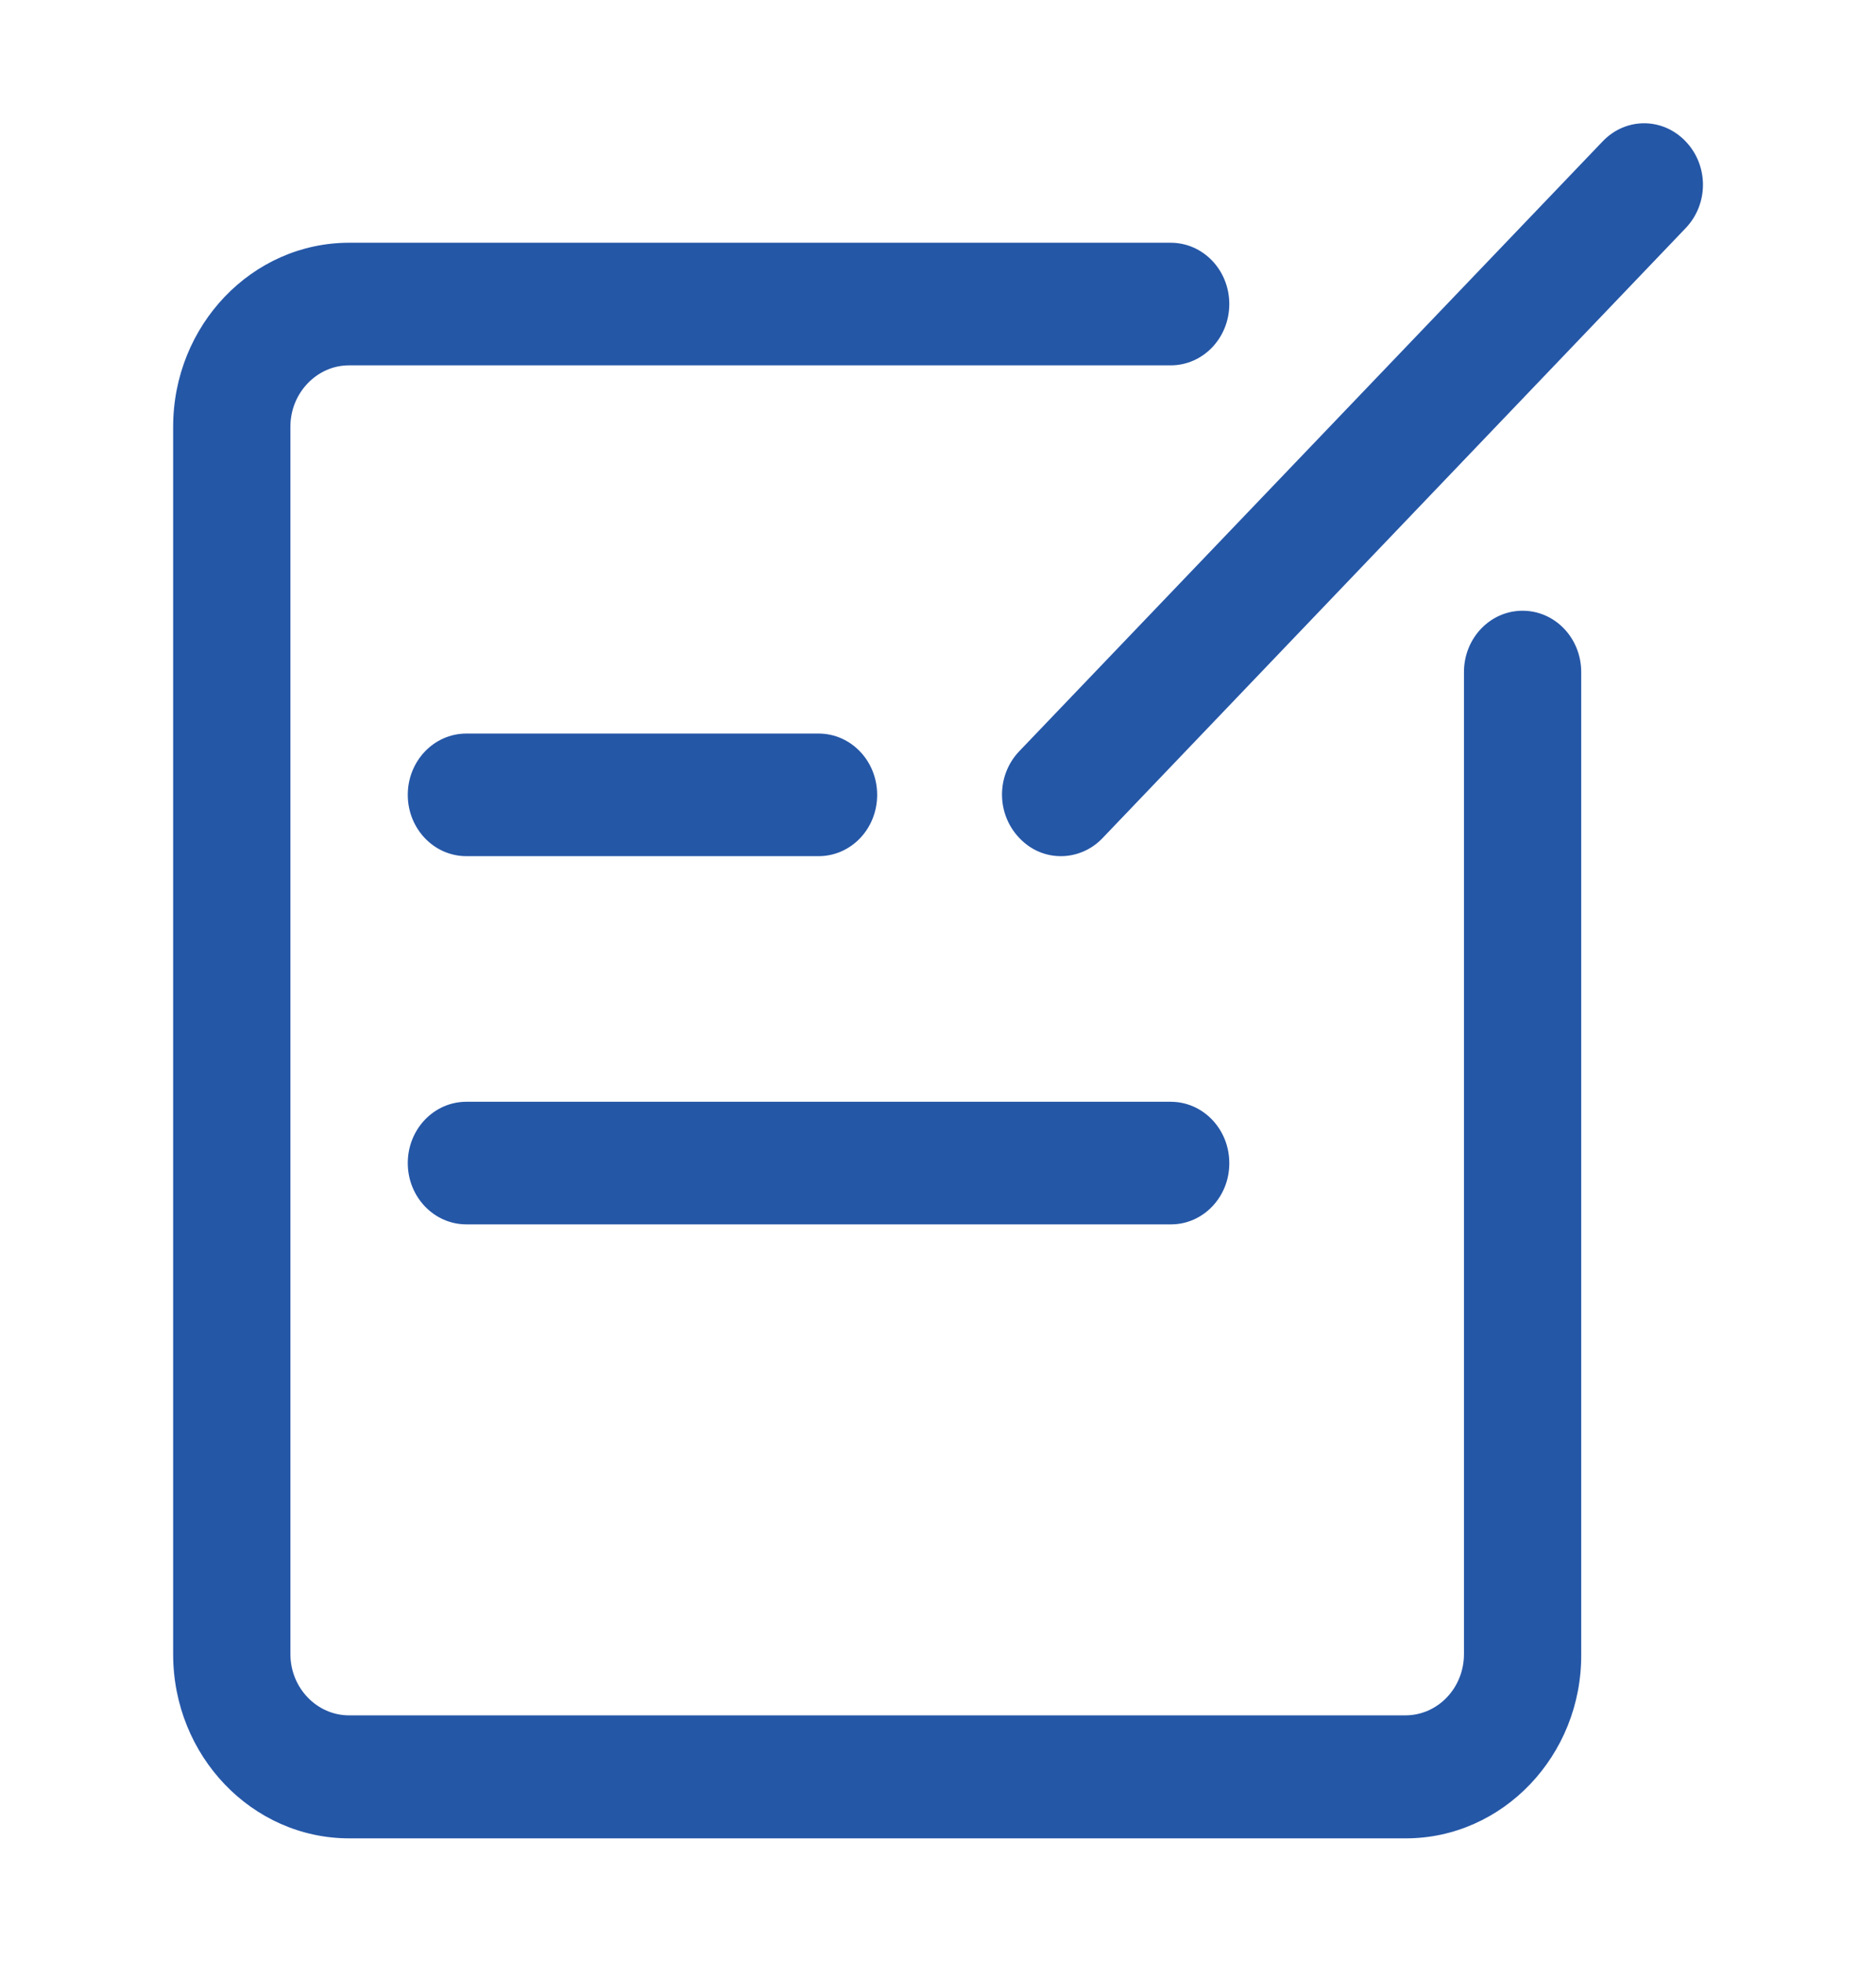 <svg xmlns="http://www.w3.org/2000/svg" xmlns:xlink="http://www.w3.org/1999/xlink" fill="none" version="1.1" width="44" height="46" viewBox="0 0 44 46"><defs><clipPath id="master_svg0_501_06181"><rect x="0" y="0" width="44" height="46" rx="0"/></clipPath></defs><g clip-path="url(#master_svg0_501_06181)"><g><path d="M32.974,43.107L8.19,43.107C5.912,43.107,4.061,41.171,4.061,38.79L4.061,10.009C4.061,7.628,5.912,5.692,8.19,5.692L27.457,5.692C28.218,5.692,28.832,6.334,28.832,7.129C28.832,7.924,28.218,8.567,27.457,8.567L8.186,8.567C7.429,8.567,6.811,9.218,6.811,10.004L6.811,38.785C6.811,39.581,7.434,40.223,8.186,40.223L32.961,40.223C33.722,40.223,34.336,39.581,34.336,38.785L34.336,15.759C34.336,14.963,34.951,14.321,35.711,14.321C36.472,14.321,37.086,14.963,37.086,15.759L37.086,38.785C37.104,41.166,35.243,43.107,32.974,43.107Z" fill="#2557A7" fill-opacity="1" style="mix-blend-mode:passthrough"/></g><g><path d="M24.883,20.076C24.526,20.076,24.178,19.936,23.907,19.649C23.366,19.083,23.366,18.18,23.907,17.614L37.589,3.315C38.13,2.749,38.994,2.749,39.535,3.315C40.077,3.881,40.077,4.784,39.535,5.35L25.854,19.658C25.587,19.936,25.231,20.076,24.883,20.076ZM19.198,20.076L10.939,20.076C10.179,20.076,9.564,19.433,9.564,18.638C9.564,17.843,10.179,17.201,10.939,17.201L19.198,17.201C19.959,17.201,20.573,17.843,20.573,18.638C20.573,19.433,19.963,20.076,19.198,20.076ZM27.465,28.71L10.939,28.71C10.179,28.71,9.564,28.067,9.564,27.272C9.564,26.477,10.179,25.835,10.939,25.835L27.457,25.835C28.217,25.835,28.832,26.477,28.832,27.272C28.836,28.067,28.221,28.71,27.465,28.71Z" fill="#2557A7" fill-opacity="1" style="mix-blend-mode:passthrough"/></g></g></svg>